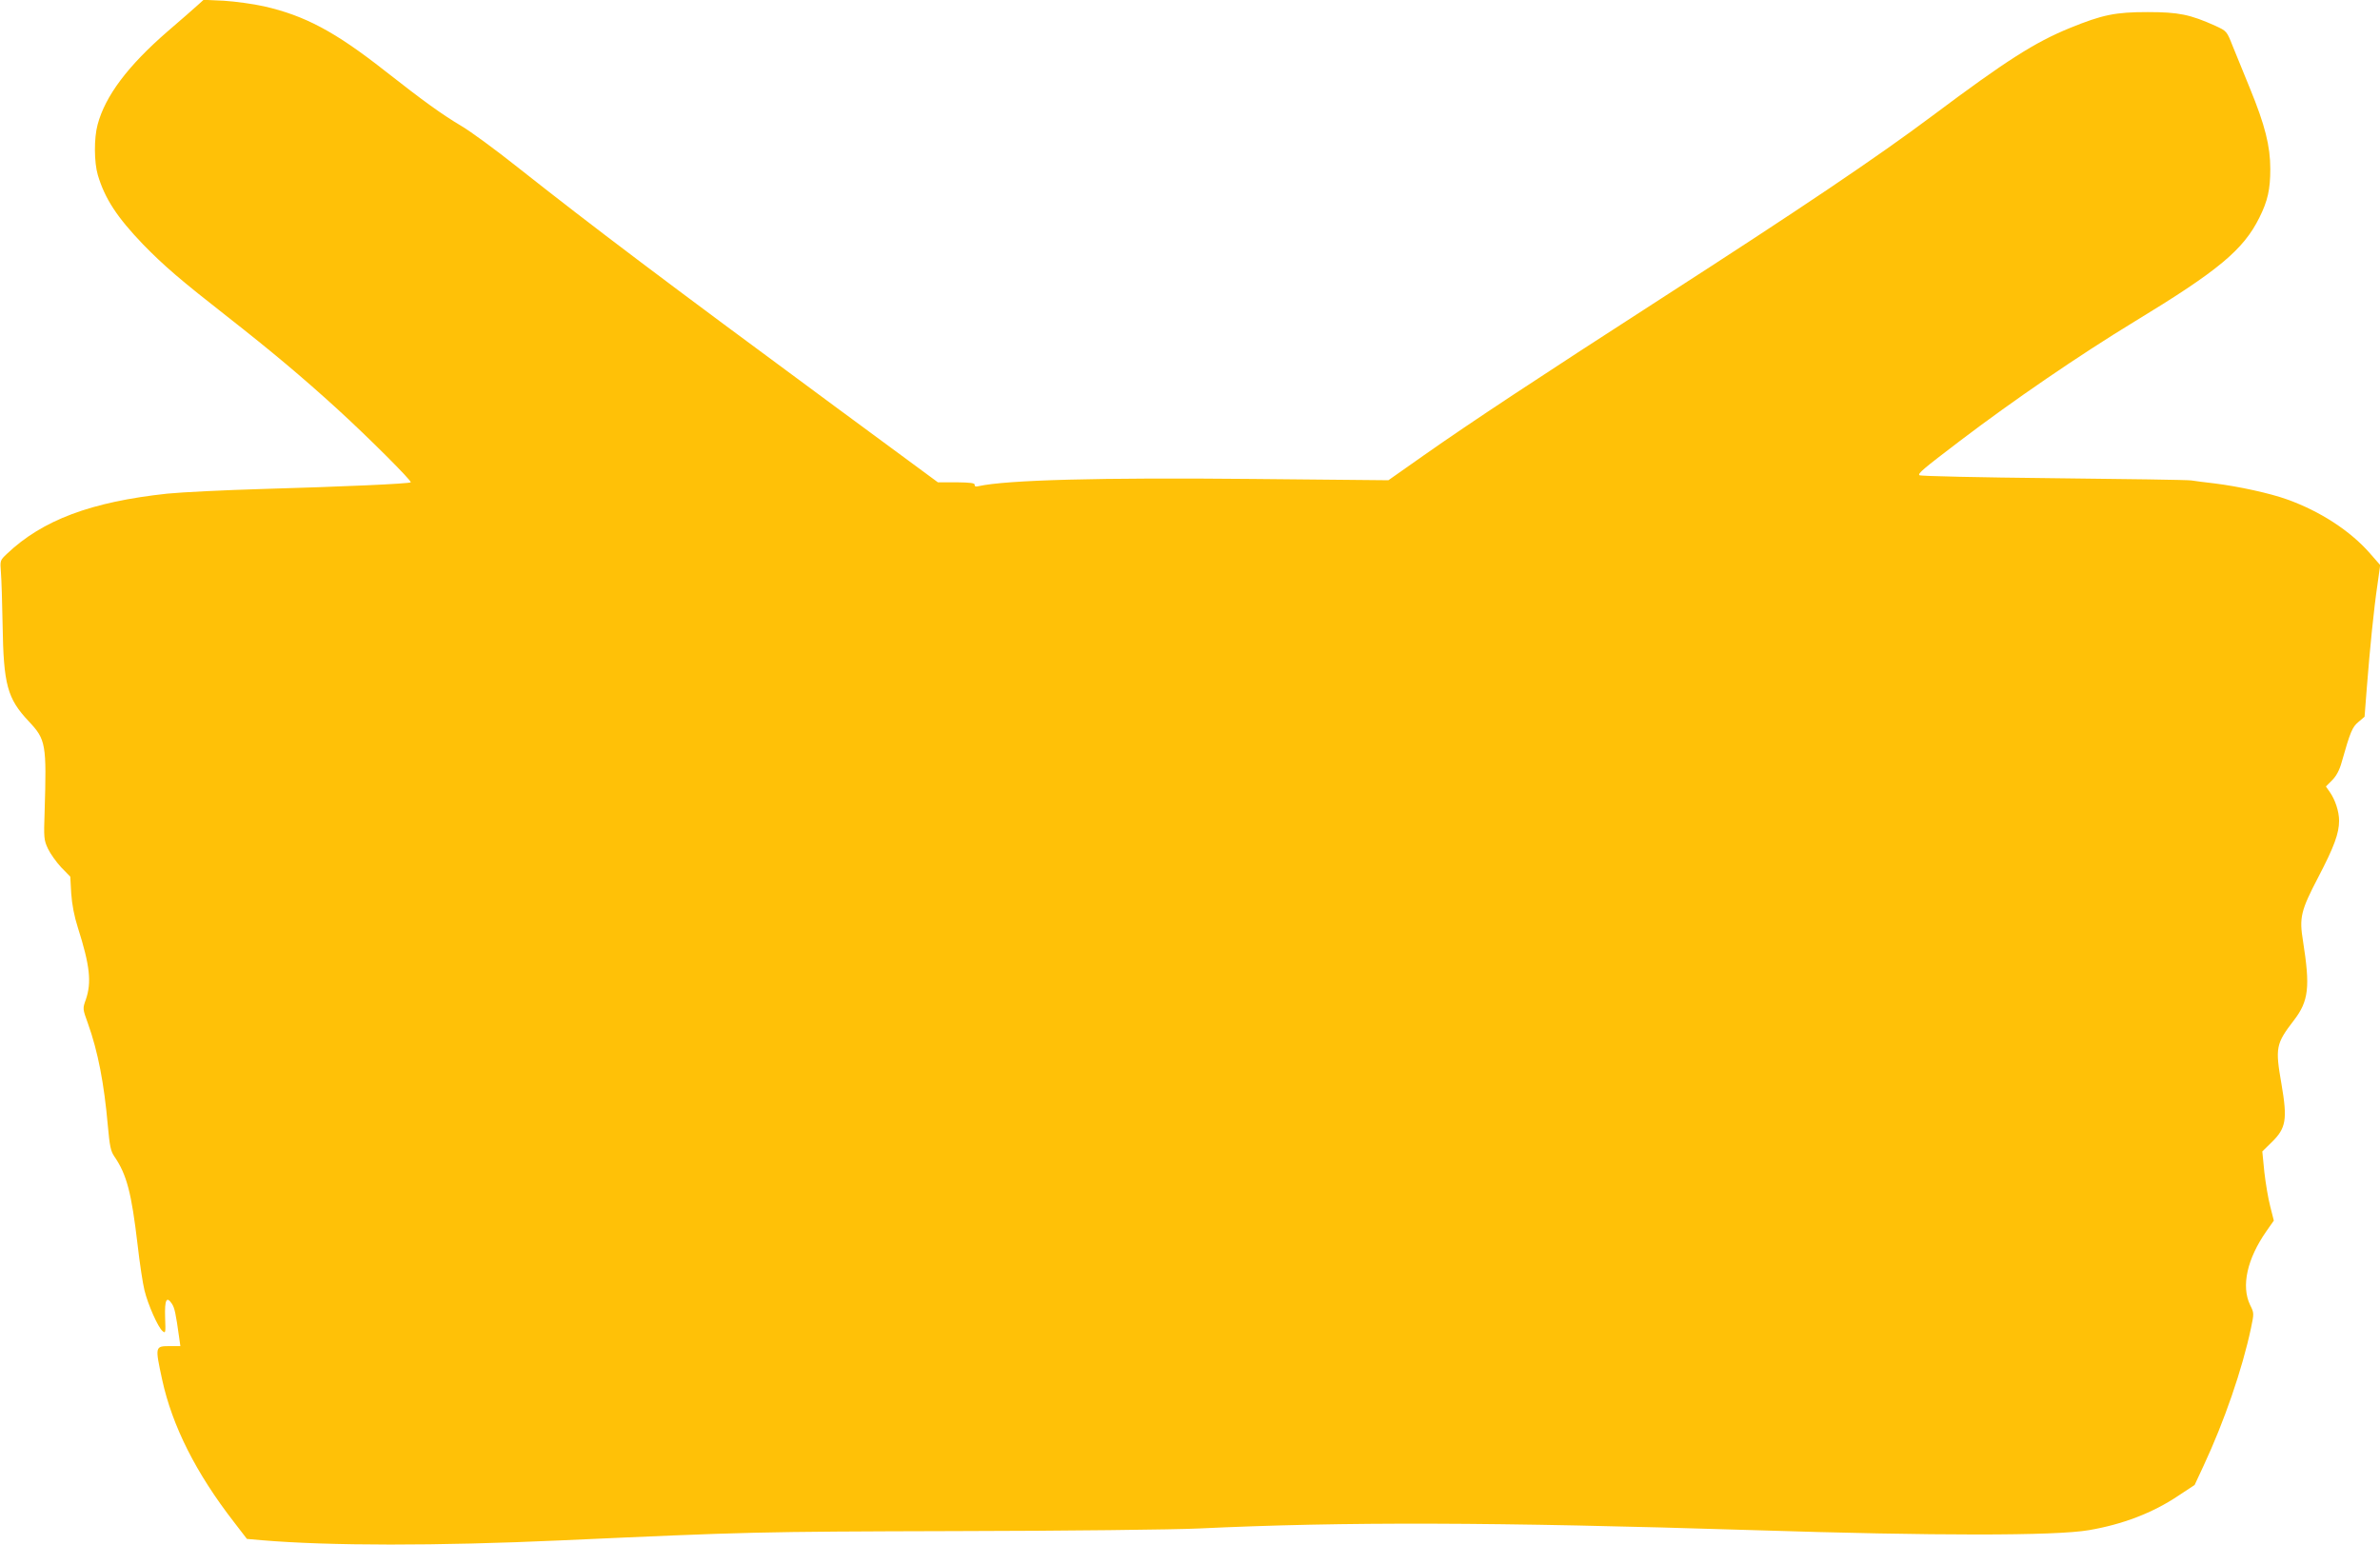 <?xml version="1.0" standalone="no"?>
<!DOCTYPE svg PUBLIC "-//W3C//DTD SVG 20010904//EN"
 "http://www.w3.org/TR/2001/REC-SVG-20010904/DTD/svg10.dtd">
<svg version="1.0" xmlns="http://www.w3.org/2000/svg"
 width="1280pt" height="831pt" viewBox="0 0 1280 831"
 preserveAspectRatio="xMidYMid meet">
<g transform="translate(0,831) scale(0.1,-0.1)"
fill="#ffc107" stroke="none">
<path d="M1064 8283 c-17 -15 -90 -80 -164 -143 -212 -184 -334 -346 -375
-500 -20 -73 -19 -203 1 -271 38 -128 104 -228 243 -373 114 -117 203 -193
456 -391 236 -185 398 -321 585 -491 170 -155 406 -391 399 -398 -7 -8 -377
-24 -799 -36 -201 -6 -430 -17 -510 -25 -410 -44 -671 -142 -862 -323 -38 -36
-38 -36 -33 -101 3 -36 7 -163 9 -281 5 -323 25 -397 141 -520 92 -98 96 -121
85 -485 -5 -141 -4 -153 18 -200 13 -27 45 -72 71 -100 l49 -50 5 -90 c4 -59
16 -123 36 -185 65 -204 74 -294 43 -385 -18 -50 -18 -50 11 -130 54 -151 87
-323 107 -550 10 -109 15 -136 35 -165 67 -98 92 -195 125 -475 11 -98 28
-209 37 -245 19 -78 73 -199 97 -219 17 -14 17 -10 14 74 -3 95 8 116 37 72
14 -22 20 -48 39 -184 l6 -43 -53 0 c-84 0 -84 1 -45 -180 54 -249 182 -503
386 -766 l70 -91 79 -7 c365 -31 944 -31 1608 -1 1018 46 1047 47 2125 50 591
1 1179 8 1305 14 785 37 1584 35 2990 -9 968 -31 1620 -31 1799 0 182 31 344
93 481 185 l88 58 48 103 c112 240 208 519 255 740 17 81 17 82 -5 126 -48
101 -16 247 88 396 l40 57 -19 75 c-11 41 -25 125 -32 186 l-11 111 50 49 c78
76 86 122 53 314 -34 195 -30 216 66 341 81 105 89 180 50 427 -21 128 -12
164 83 346 84 161 111 234 111 302 0 49 -21 113 -50 154 l-21 30 33 33 c23 23
40 54 52 98 46 162 57 189 90 216 l33 28 12 155 c17 216 38 426 57 553 l15
108 -56 64 c-105 120 -268 226 -445 289 -91 33 -261 70 -390 86 -52 6 -108 13
-125 16 -16 3 -350 8 -742 12 -392 4 -716 11 -720 16 -10 9 20 34 217 184 284
216 643 462 939 642 451 274 586 386 672 559 45 90 59 152 59 262 0 123 -28
235 -110 435 -34 82 -75 185 -93 228 -31 79 -32 79 -92 107 -136 61 -197 74
-365 74 -174 0 -242 -14 -419 -86 -188 -77 -342 -175 -736 -470 -302 -226
-706 -498 -1460 -984 -650 -419 -1026 -667 -1279 -845 l-189 -133 -731 7
c-815 8 -1321 -5 -1474 -39 -14 -4 -21 -1 -20 7 2 10 -22 13 -98 14 l-100 0
-555 409 c-922 680 -1297 963 -1707 1287 -117 93 -252 192 -300 220 -107 64
-199 130 -412 297 -267 210 -430 297 -650 347 -58 13 -154 26 -215 30 l-110 5
-31 -28z"/>
</g>
</svg>
